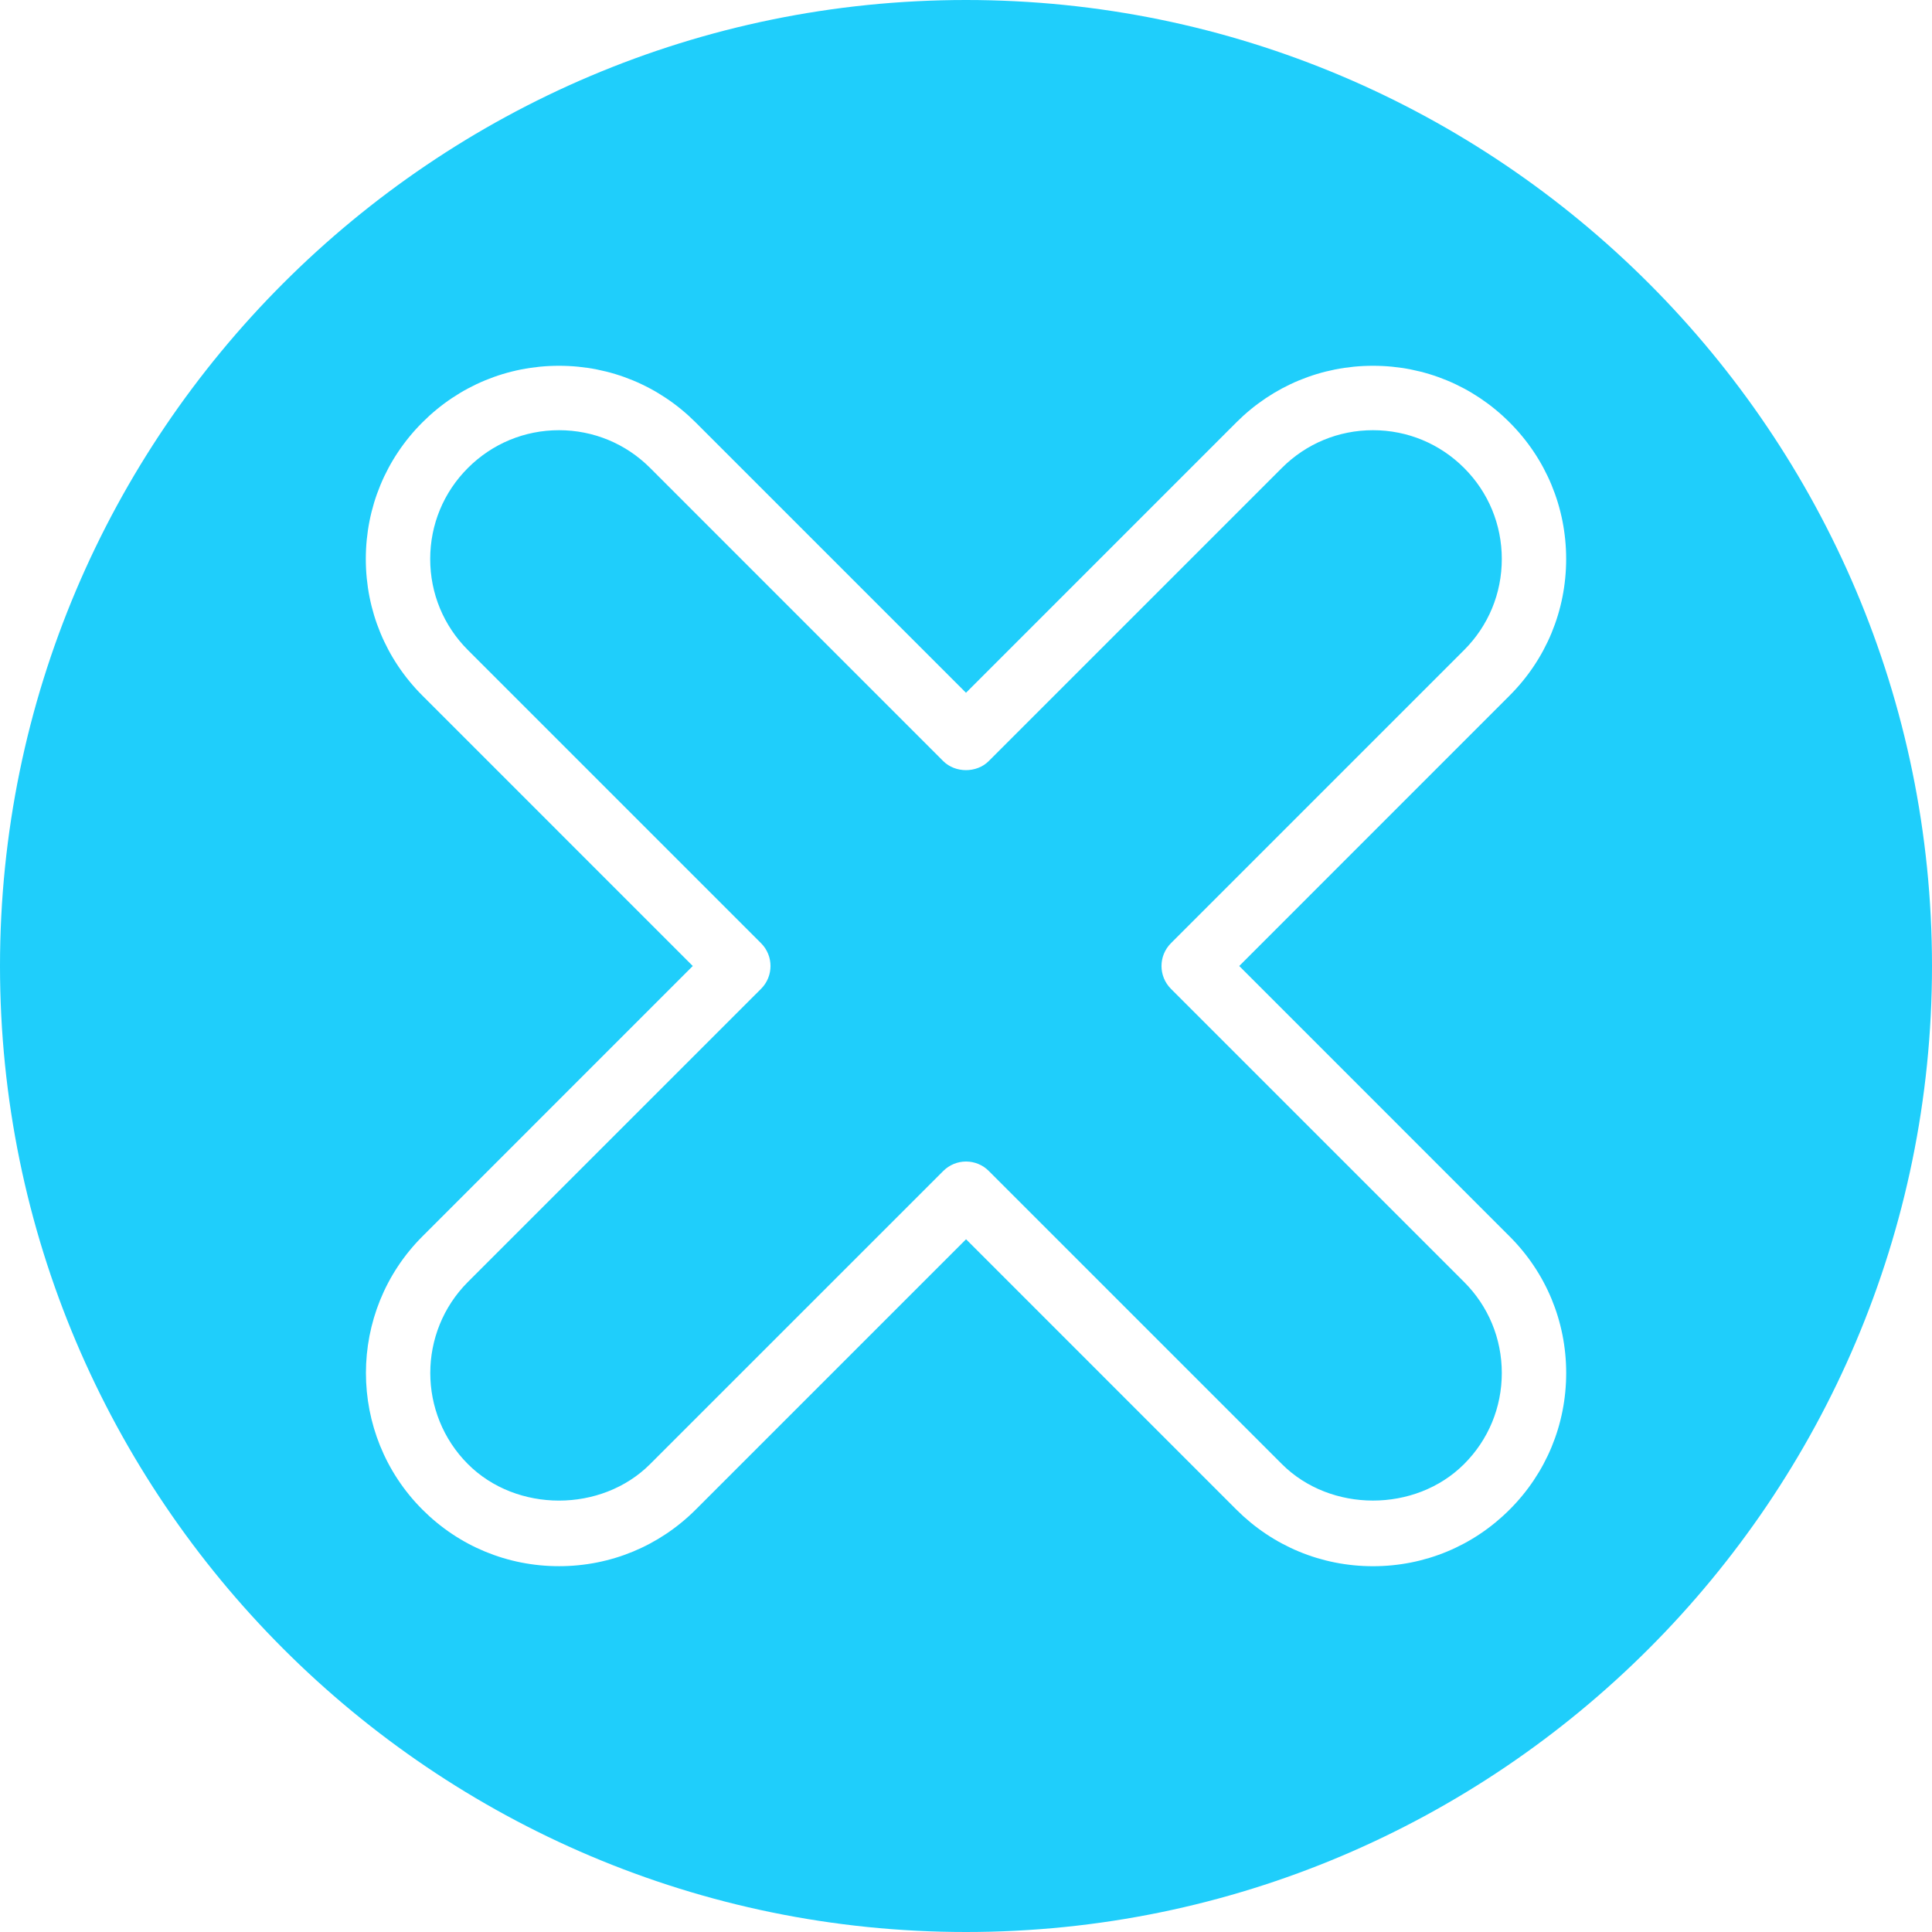 <?xml version="1.0"?>
<svg xmlns="http://www.w3.org/2000/svg" xmlns:xlink="http://www.w3.org/1999/xlink" xmlns:svgjs="http://svgjs.com/svgjs" version="1.1" width="512" height="512" x="0" y="0" viewBox="0 0 64 64" style="enable-background:new 0 0 512 512" xml:space="preserve"><g><path xmlns="http://www.w3.org/2000/svg" d="m32 0c-17.645 0-32 14.355-32 32s14.355 32 32 32 32-14.355 32-32-14.355-32-32-32zm-13.482 51.882c-1.709 0-3.316-.665-4.524-1.874-2.496-2.496-2.496-6.557 0-9.052l8.955-8.956-8.956-8.957c-1.21-1.209-1.875-2.816-1.875-4.526 0-1.709.665-3.316 1.875-4.525 1.208-1.209 2.815-1.875 4.524-1.875 1.71 0 3.316.666 4.526 1.875l8.957 8.957 8.956-8.957c1.21-1.209 2.816-1.875 4.526-1.875 1.709 0 3.316.666 4.524 1.875 1.21 1.209 1.875 2.816 1.875 4.525 0 1.71-.665 3.317-1.875 4.526l-8.955 8.957 8.956 8.957c1.21 1.209 1.875 2.816 1.875 4.526s-.665 3.316-1.875 4.525c-1.208 1.209-2.815 1.875-4.524 1.875-1.71 0-3.316-.666-4.526-1.875l-8.955-8.956-8.956 8.956c-1.211 1.209-2.818 1.874-4.528 1.874zm0-37.631c-1.14 0-2.21.444-3.017 1.25s-1.25 1.877-1.25 3.017.443 2.211 1.25 3.017l9.711 9.711c.416.417.416 1.092 0 1.509l-9.711 9.71c-1.663 1.664-1.663 4.372 0 6.036 1.61 1.611 4.423 1.611 6.035-.001l9.711-9.71c.2-.2.471-.313.754-.313.283 0 .555.112.754.313l9.71 9.71c1.612 1.611 4.422 1.611 6.034 0 .807-.806 1.25-1.877 1.25-3.017s-.443-2.211-1.25-3.017l-9.711-9.711c-.416-.417-.416-1.092 0-1.509l9.711-9.711c.807-.806 1.25-1.877 1.25-3.017s-.443-2.211-1.25-3.017-1.877-1.25-3.017-1.25c-1.141 0-2.212.444-3.018 1.25l-9.711 9.711c-.399.4-1.108.4-1.508 0l-9.71-9.712c-.806-.805-1.877-1.249-3.017-1.249z" fill="#1fcefb" data-original="#000000" style=""/></g></svg>
